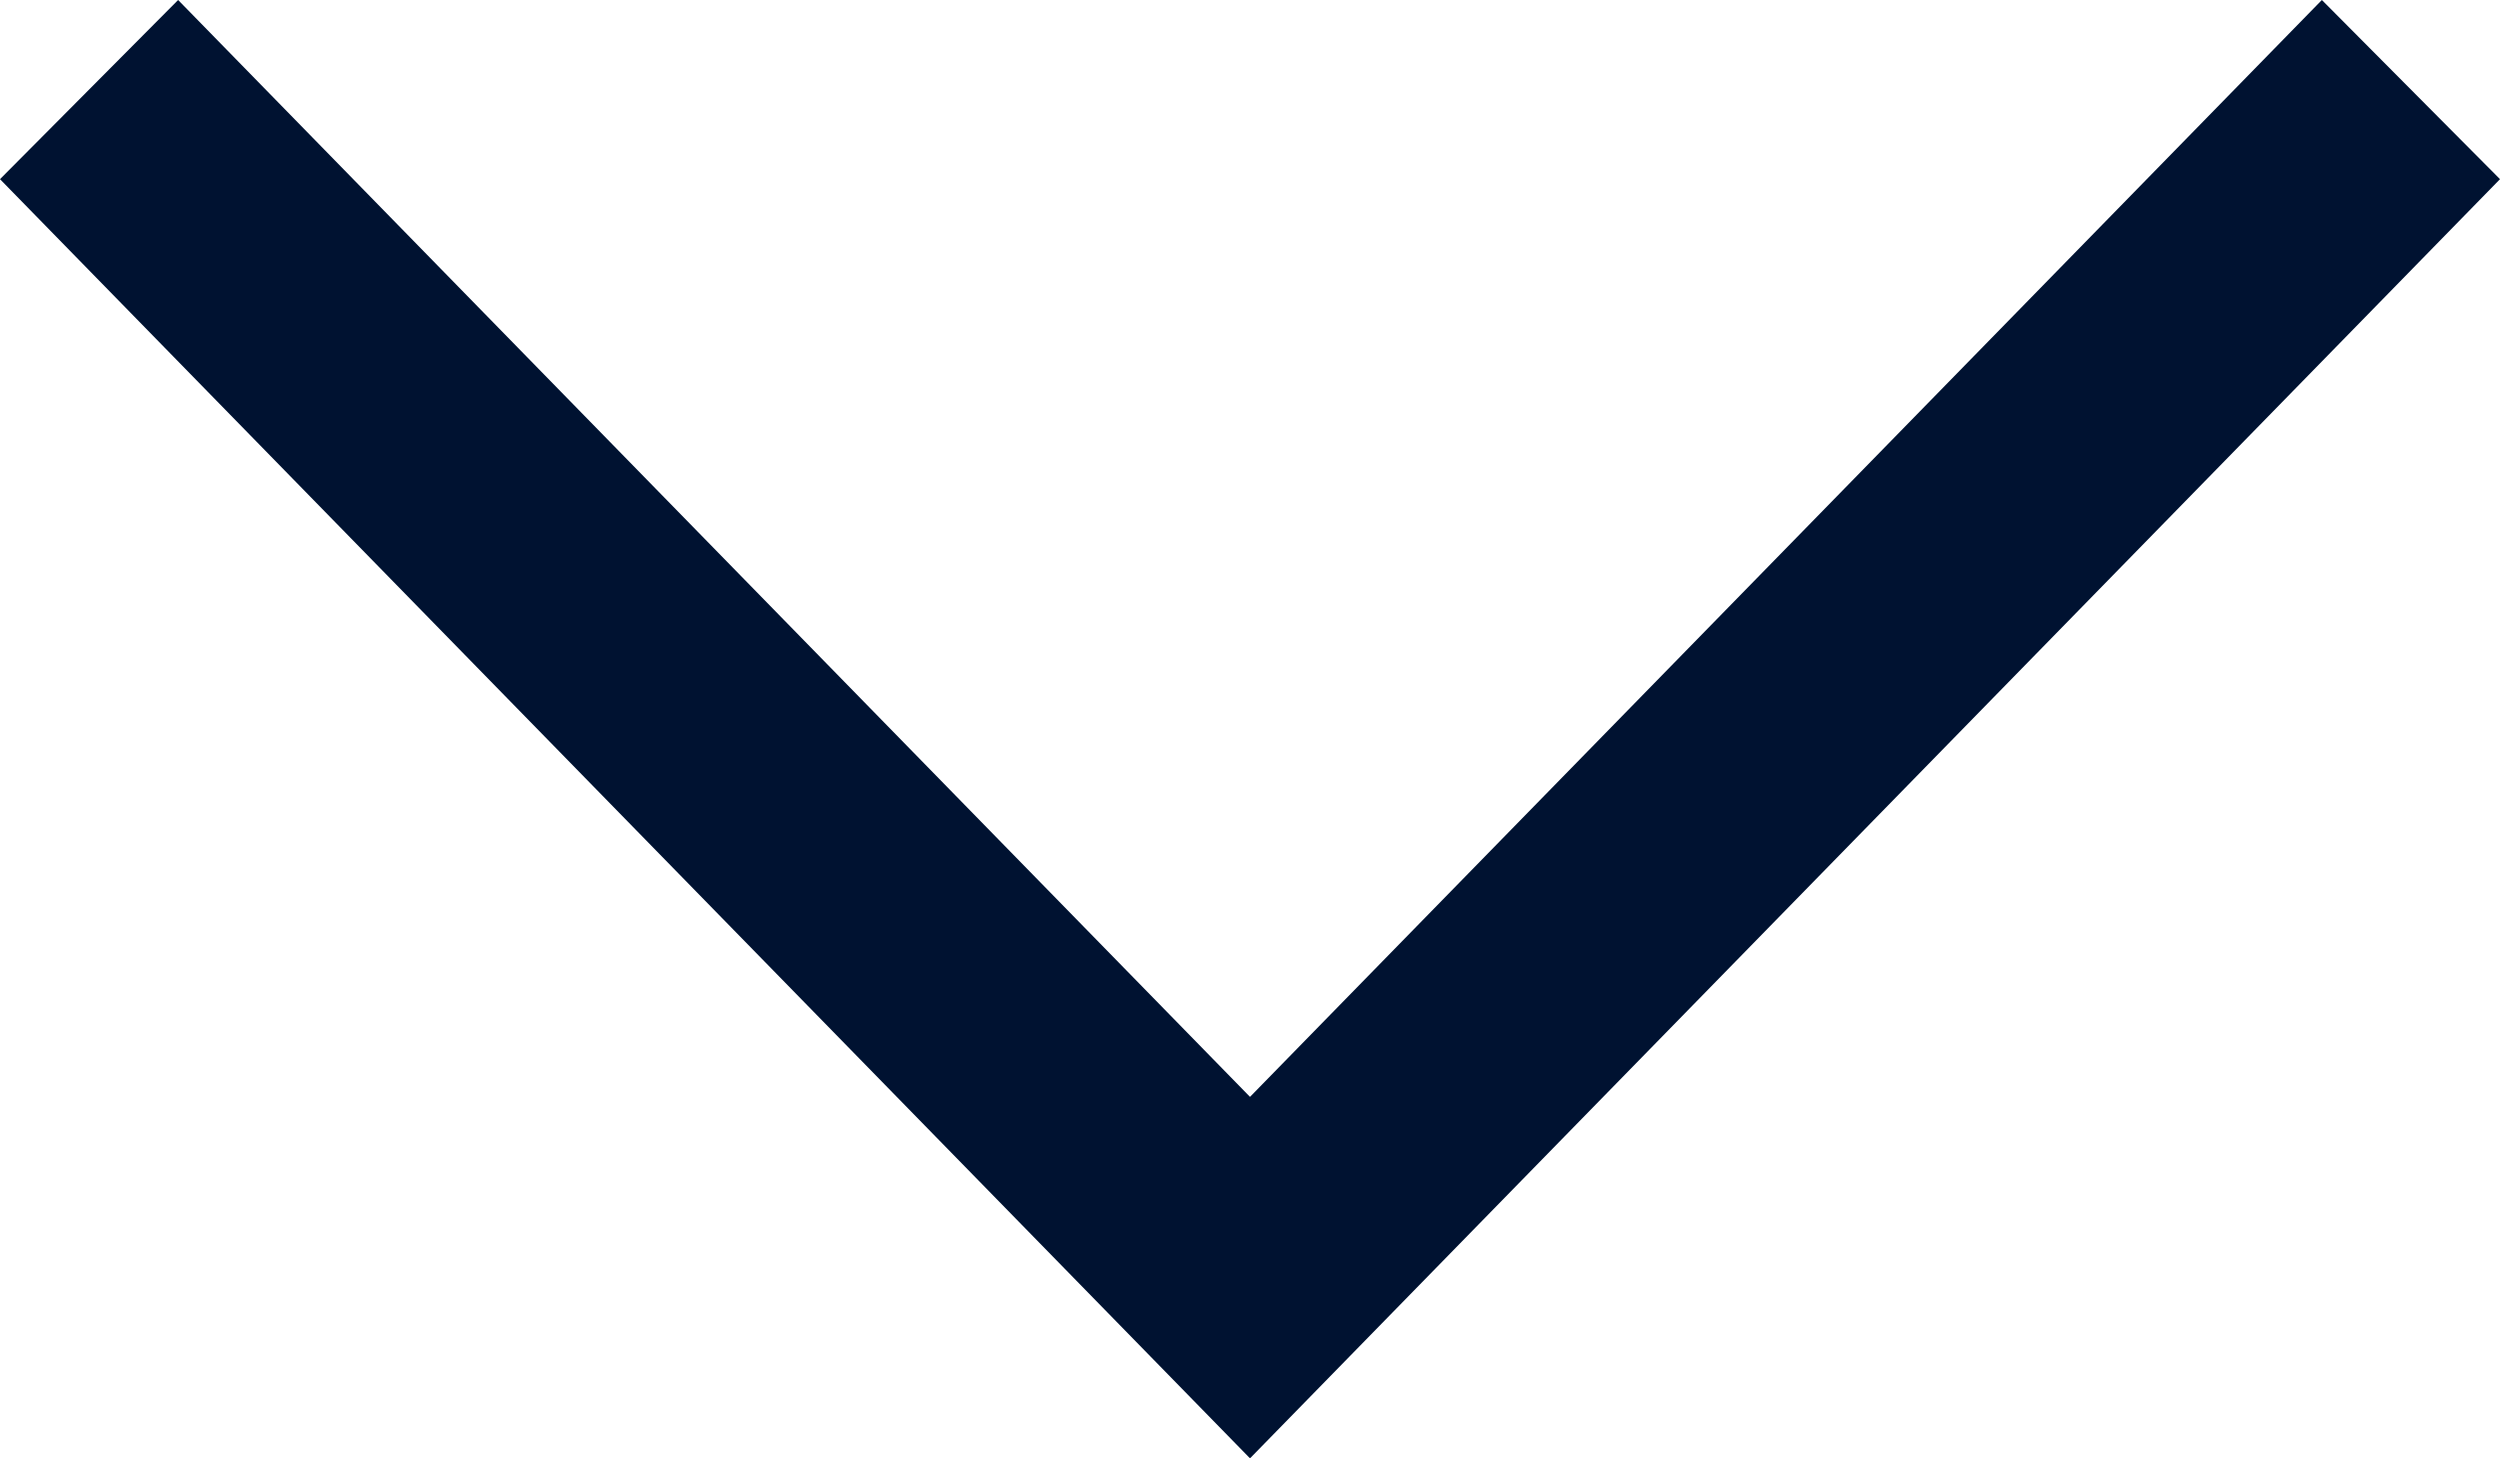 <svg width="12" height="7" viewBox="0 0 12 7" fill="none" xmlns="http://www.w3.org/2000/svg">
<path d="M1.31167e-08 0.86L0.855 1.03869e-07L6 5.265L11.145 7.96841e-09L12 0.86L6 7L1.31167e-08 0.86Z" fill="#001231"/>
</svg>
